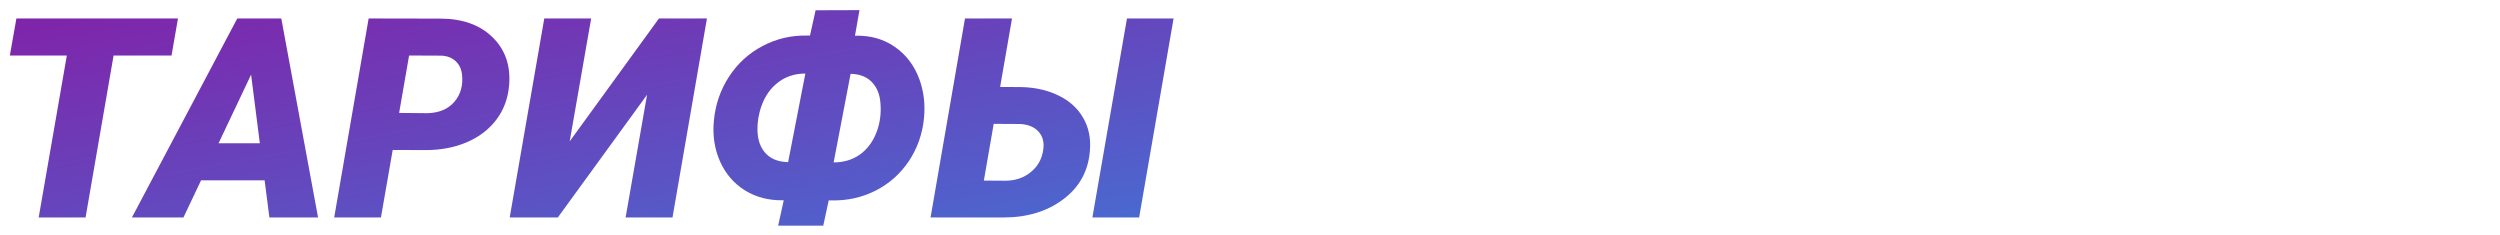 <?xml version="1.0" encoding="UTF-8"?> <svg xmlns="http://www.w3.org/2000/svg" width="1161" height="109" viewBox="0 0 1161 109" fill="none"> <g filter="url(#filter0_d)"> <path d="M79.662 21.78H52.748L39.735 97H17.963L31.039 21.78H4.569L7.616 4.578H82.645L79.662 21.78ZM122.89 79.734H93.373L85.185 97H61.254L110.194 4.578H130.634L147.709 97H125.111L122.89 79.734ZM101.498 62.532H120.668L116.605 30.667L101.498 62.532ZM182.367 65.643L176.908 97H155.199L171.195 4.578L204.394 4.642C214.677 4.642 222.759 7.498 228.642 13.211C234.566 18.924 237.169 26.329 236.449 35.428C235.941 41.648 233.952 47.044 230.482 51.614C227.012 56.185 222.421 59.676 216.708 62.088C211.037 64.5 204.669 65.706 197.602 65.706L182.367 65.643ZM185.351 48.44L198.427 48.567C203.928 48.44 208.139 46.663 211.059 43.235C213.979 39.765 215.142 35.512 214.55 30.477C214.211 27.895 213.217 25.864 211.566 24.383C209.958 22.859 207.821 22.013 205.155 21.844L189.984 21.78L185.351 48.44ZM306.02 4.578H328.3L312.304 97H290.531L300.497 39.998L259.047 97H236.703L252.763 4.578H274.535L264.569 61.644L306.02 4.578ZM397.045 12.64L397.426 12.576C404.366 12.449 410.417 14.184 415.58 17.781C420.785 21.378 424.573 26.372 426.942 32.762C429.016 38.432 429.735 44.463 429.101 50.852C428.381 58.216 426.033 64.881 422.055 70.848C418.077 76.772 412.914 81.342 406.566 84.559C400.261 87.732 393.427 89.235 386.063 89.065H384.857L382.318 100.809H361.371L363.974 89.002H363.656C356.97 89.129 351.046 87.584 345.883 84.368C340.72 81.11 336.869 76.603 334.33 70.848C331.791 65.05 330.86 58.745 331.537 51.932C332.257 44.441 334.605 37.649 338.583 31.556C342.603 25.42 347.808 20.68 354.198 17.337C360.631 13.951 367.549 12.343 374.955 12.513H376.161L378.764 0.77L399.14 0.706L397.045 12.64ZM351.977 59.105C352.442 62.575 353.733 65.368 355.849 67.483C357.965 69.599 360.736 70.826 364.164 71.165L366.005 71.292L374.003 30.159C368.798 30.159 364.333 31.725 360.609 34.856C356.885 37.946 354.283 42.283 352.802 47.869C351.786 51.762 351.511 55.508 351.977 59.105ZM395.014 30.286L387.143 71.419C391.755 71.419 395.775 70.234 399.203 67.864C402.631 65.452 405.212 62.067 406.947 57.708C408.682 53.349 409.317 48.631 408.852 43.553C408.513 39.744 407.265 36.676 405.106 34.349C402.948 31.979 399.986 30.646 396.22 30.35L395.014 30.286ZM464.457 36.38L474.486 36.443C480.919 36.613 486.632 37.925 491.625 40.379C496.661 42.833 500.448 46.261 502.987 50.662C505.569 55.063 506.627 60.12 506.161 65.833C505.484 75.27 501.379 82.824 493.847 88.494C486.356 94.165 477.047 97 465.917 97H432.147L448.144 4.578H469.979L464.457 36.38ZM461.474 53.519L456.903 79.861L466.869 79.925C471.397 79.925 475.29 78.634 478.549 76.053C481.85 73.429 483.817 69.98 484.452 65.706C485.002 62.151 484.283 59.295 482.294 57.137C480.305 54.936 477.406 53.751 473.598 53.582L461.474 53.519ZM529.013 97H507.304L523.363 4.578H545.009L529.013 97Z" fill="url(#paint0_linear)"></path> <path d="M618.388 44.505L618.197 45.33L640.16 4.578H663.9L621.181 77.957C617.245 85.109 612.929 90.314 608.231 93.572C603.576 96.831 598.244 98.502 592.235 98.587L584.936 98.46L586.205 80.94L590.268 81.321C593.399 81.406 596.023 80.814 598.139 79.544C600.255 78.232 602.18 75.989 603.915 72.815L605.692 69.578L584.936 4.578L606.645 4.515L618.388 44.505ZM746.293 4.578L730.233 97H708.588L715.126 62.723C710.175 63.738 705.52 64.204 701.161 64.119C694.052 64.077 687.831 62.765 682.499 60.184C677.209 57.602 673.316 53.984 670.819 49.329C668.323 44.632 667.455 39.088 668.217 32.698L672.914 4.578H694.623L689.926 32.762C689.291 37.671 689.968 41.225 691.957 43.426C693.988 45.626 697.437 46.79 702.304 46.917C705.647 47.044 710.535 46.705 716.967 45.901L724.647 4.578H746.293ZM799.423 79.734H769.906L761.718 97H737.787L786.728 4.578H807.167L824.242 97H801.645L799.423 79.734ZM778.031 62.532H797.201L793.139 30.667L778.031 62.532ZM907.777 65.516C907.227 71.99 905.09 77.745 901.366 82.781C897.685 87.817 892.818 91.689 886.767 94.397C880.757 97.106 874.241 98.397 867.216 98.269C857.567 98.058 849.971 94.948 844.428 88.939C838.884 82.929 835.858 74.783 835.351 64.5C834.97 57.645 835.71 50.175 837.572 42.093C839.477 34.01 842.545 26.985 846.776 21.019C851.05 15.009 856.065 10.524 861.82 7.562C867.618 4.557 873.944 3.118 880.8 3.245C890.871 3.414 898.827 6.44 904.667 12.322C910.549 18.204 913.744 26.308 914.252 36.634L892.606 36.57C892.691 30.942 891.675 26.922 889.56 24.51C887.444 22.098 884.101 20.807 879.53 20.638C868.104 20.257 861.143 29.144 858.646 47.298C857.504 55.508 856.933 61.368 856.933 64.881C856.721 75.291 860.572 80.644 868.485 80.94C873.606 81.11 877.689 79.861 880.736 77.195C883.783 74.487 885.73 70.678 886.576 65.769L907.777 65.516ZM995.375 21.78H968.461L955.448 97H933.676L946.752 21.78H920.282L923.329 4.578H998.358L995.375 21.78ZM1059.99 4.578H1082.27L1066.28 97H1044.51L1054.47 39.998L1013.02 97H990.678L1006.74 4.578H1028.51L1018.54 61.644L1059.99 4.578ZM1118.52 97L1124.17 64.564H1112.3L1091.61 97H1066.98L1093.13 56.692C1086.99 51.022 1084.28 43.405 1085 33.841C1085.68 24.785 1089.36 17.633 1096.05 12.386C1102.74 7.138 1111.58 4.515 1122.58 4.515L1156.35 4.578L1140.36 97H1118.52ZM1106.08 40.887C1106.5 45.838 1109.46 48.419 1114.96 48.631L1126.9 48.694L1131.6 21.78L1121.82 21.653C1116.78 21.696 1112.91 23.283 1110.2 26.414C1107.5 29.503 1106.1 33.714 1106.01 39.046L1106.08 40.887Z" fill="white"></path> </g> <defs> <filter id="filter0_d" x="0.569" y="0.706" width="1159.78" height="108.103" filterUnits="userSpaceOnUse" color-interpolation-filters="sRGB"> <feFlood flood-opacity="0" result="BackgroundImageFix"></feFlood> <feColorMatrix in="SourceAlpha" type="matrix" values="0 0 0 0 0 0 0 0 0 0 0 0 0 0 0 0 0 0 127 0"></feColorMatrix> <feOffset dy="4"></feOffset> <feGaussianBlur stdDeviation="2"></feGaussianBlur> <feColorMatrix type="matrix" values="0 0 0 0 0 0 0 0 0 0 0 0 0 0 0 0 0 0 0.25 0"></feColorMatrix> <feBlend mode="normal" in2="BackgroundImageFix" result="effect1_dropShadow"></feBlend> <feBlend mode="normal" in="SourceGraphic" in2="effect1_dropShadow" result="shape"></feBlend> </filter> <linearGradient id="paint0_linear" x1="-4" y1="-12" x2="56.293" y2="317.612" gradientUnits="userSpaceOnUse"> <stop stop-color="#851DA6"></stop> <stop offset="1" stop-color="#2599EB"></stop> </linearGradient> </defs> </svg> 